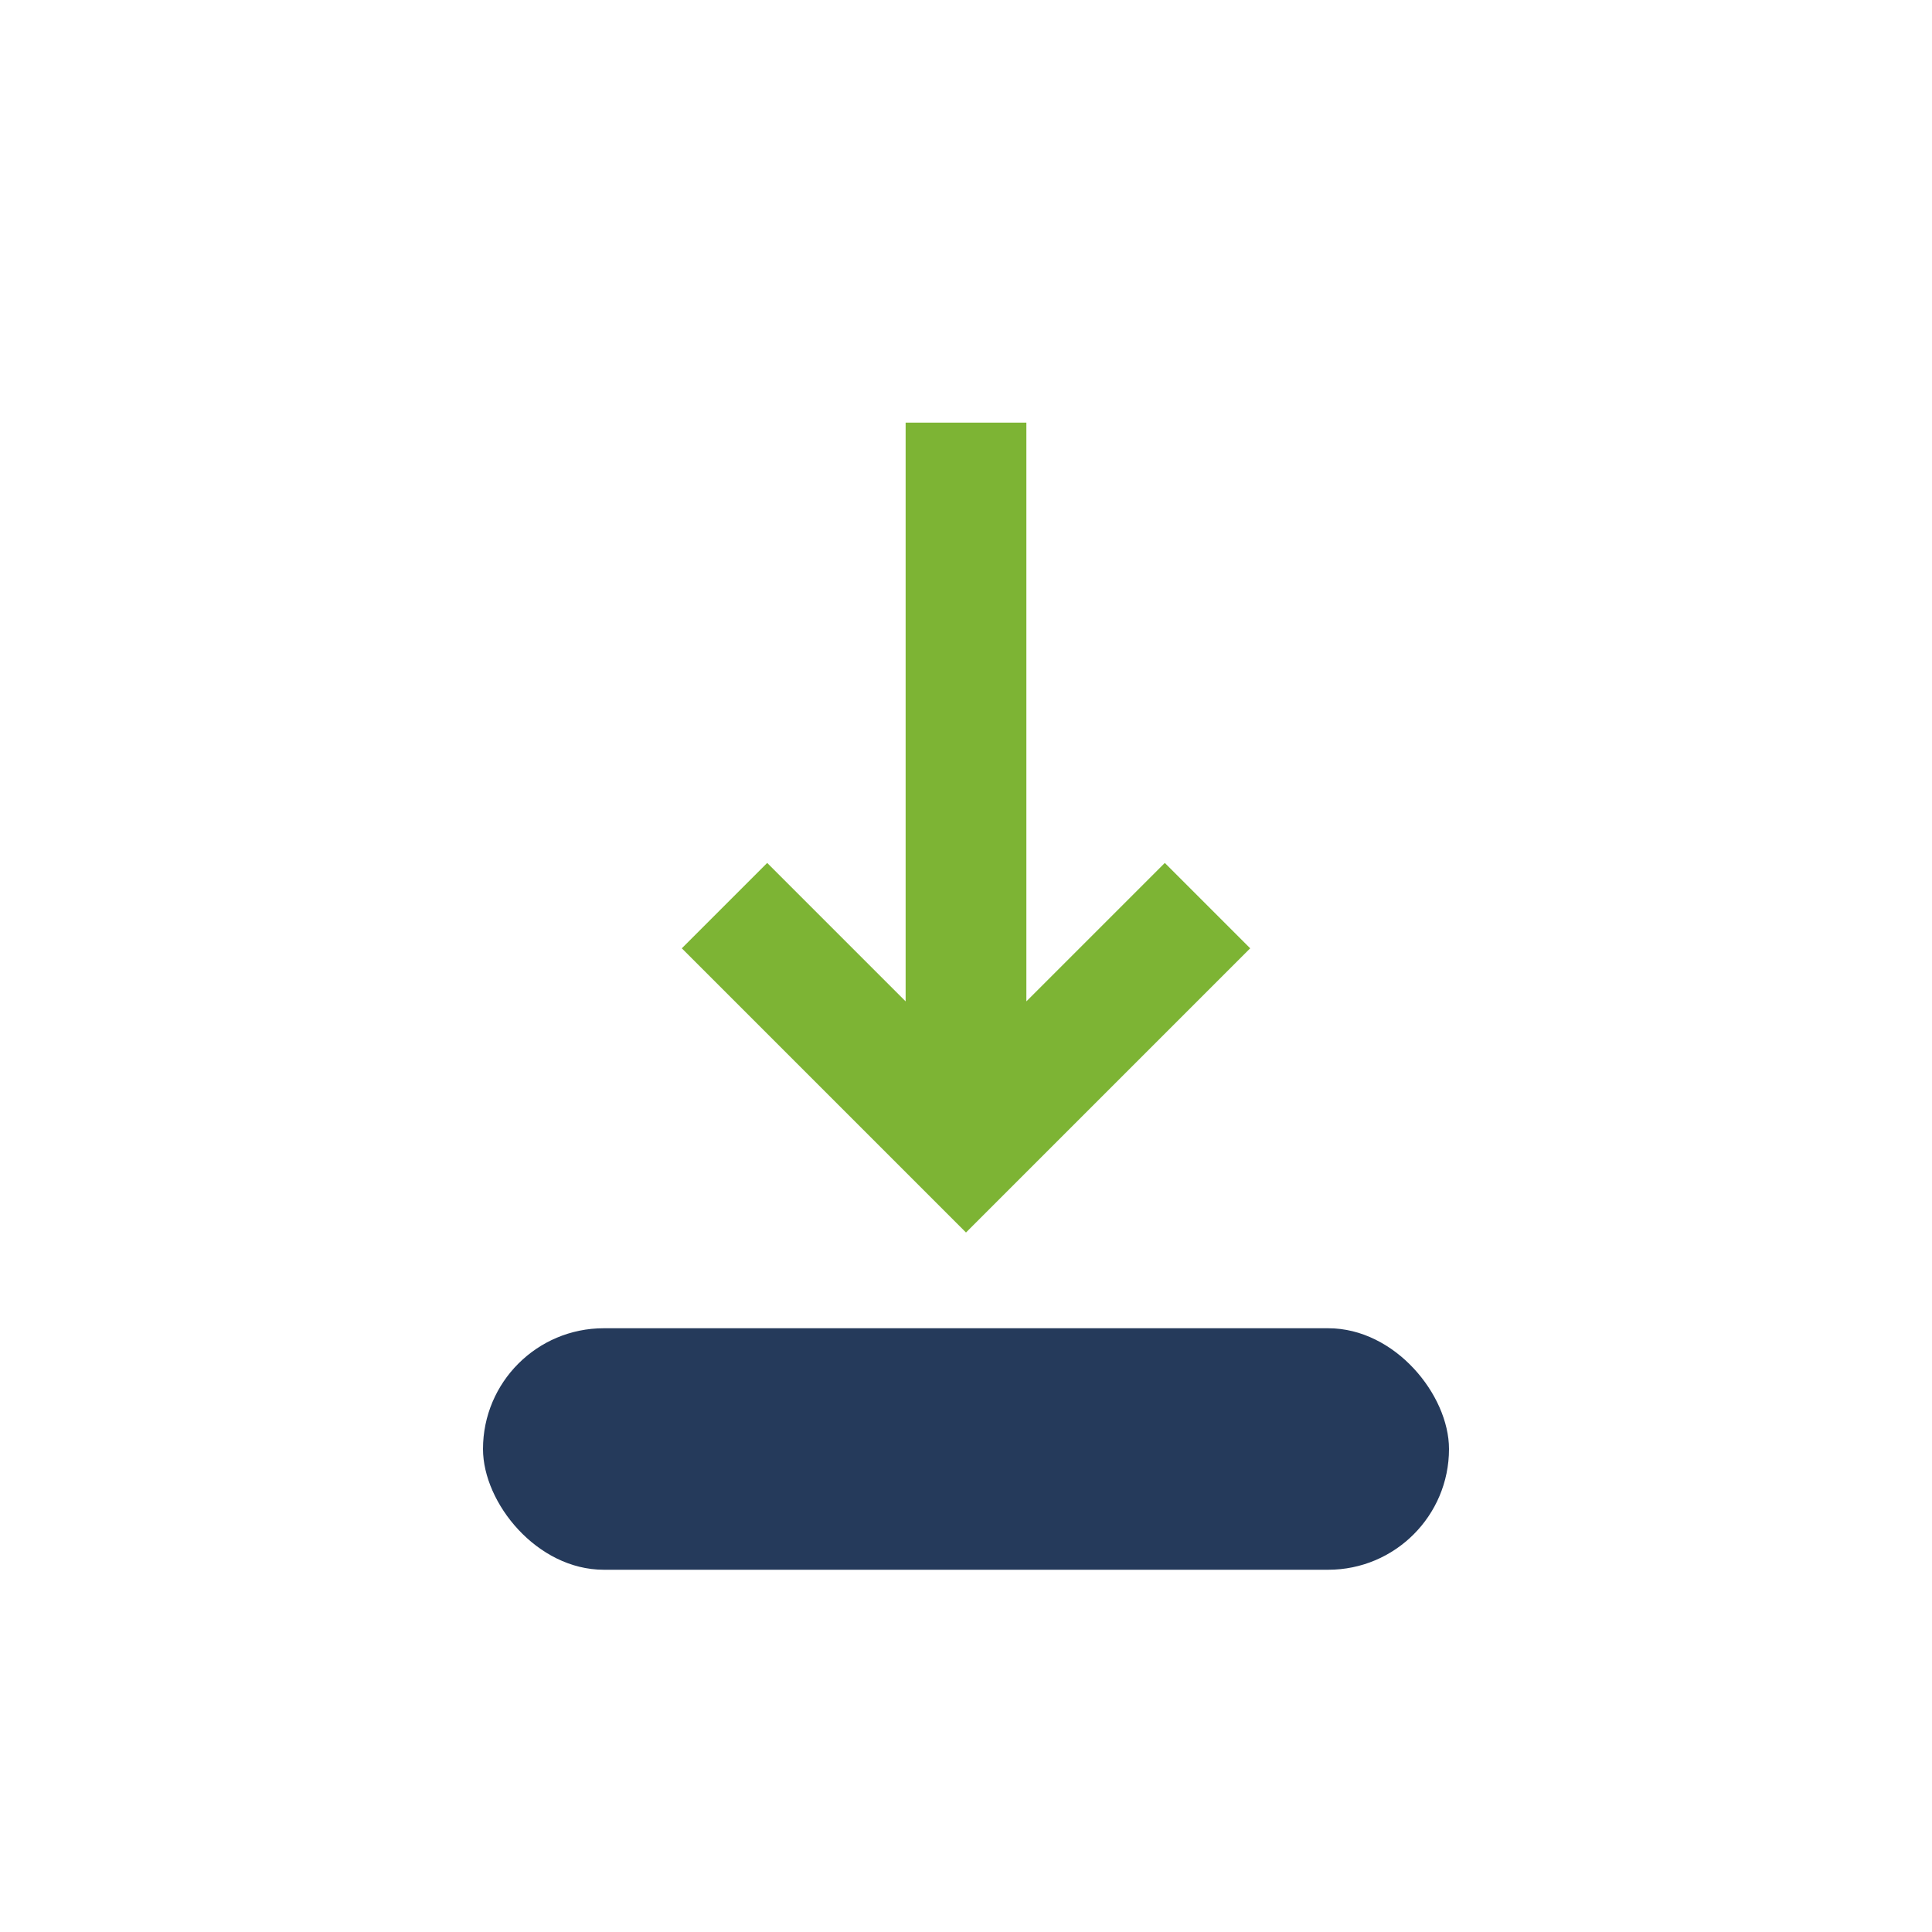 <?xml version="1.0" encoding="UTF-8"?>
<svg xmlns="http://www.w3.org/2000/svg" width="32" height="32" viewBox="0 0 32 32"><rect x="8" y="22" width="16" height="4" rx="2" fill="#253A5B"/><path d="M16 7v12M12 15l4 4 4-4" stroke="#7DB434" stroke-width="2" fill="none"/></svg>